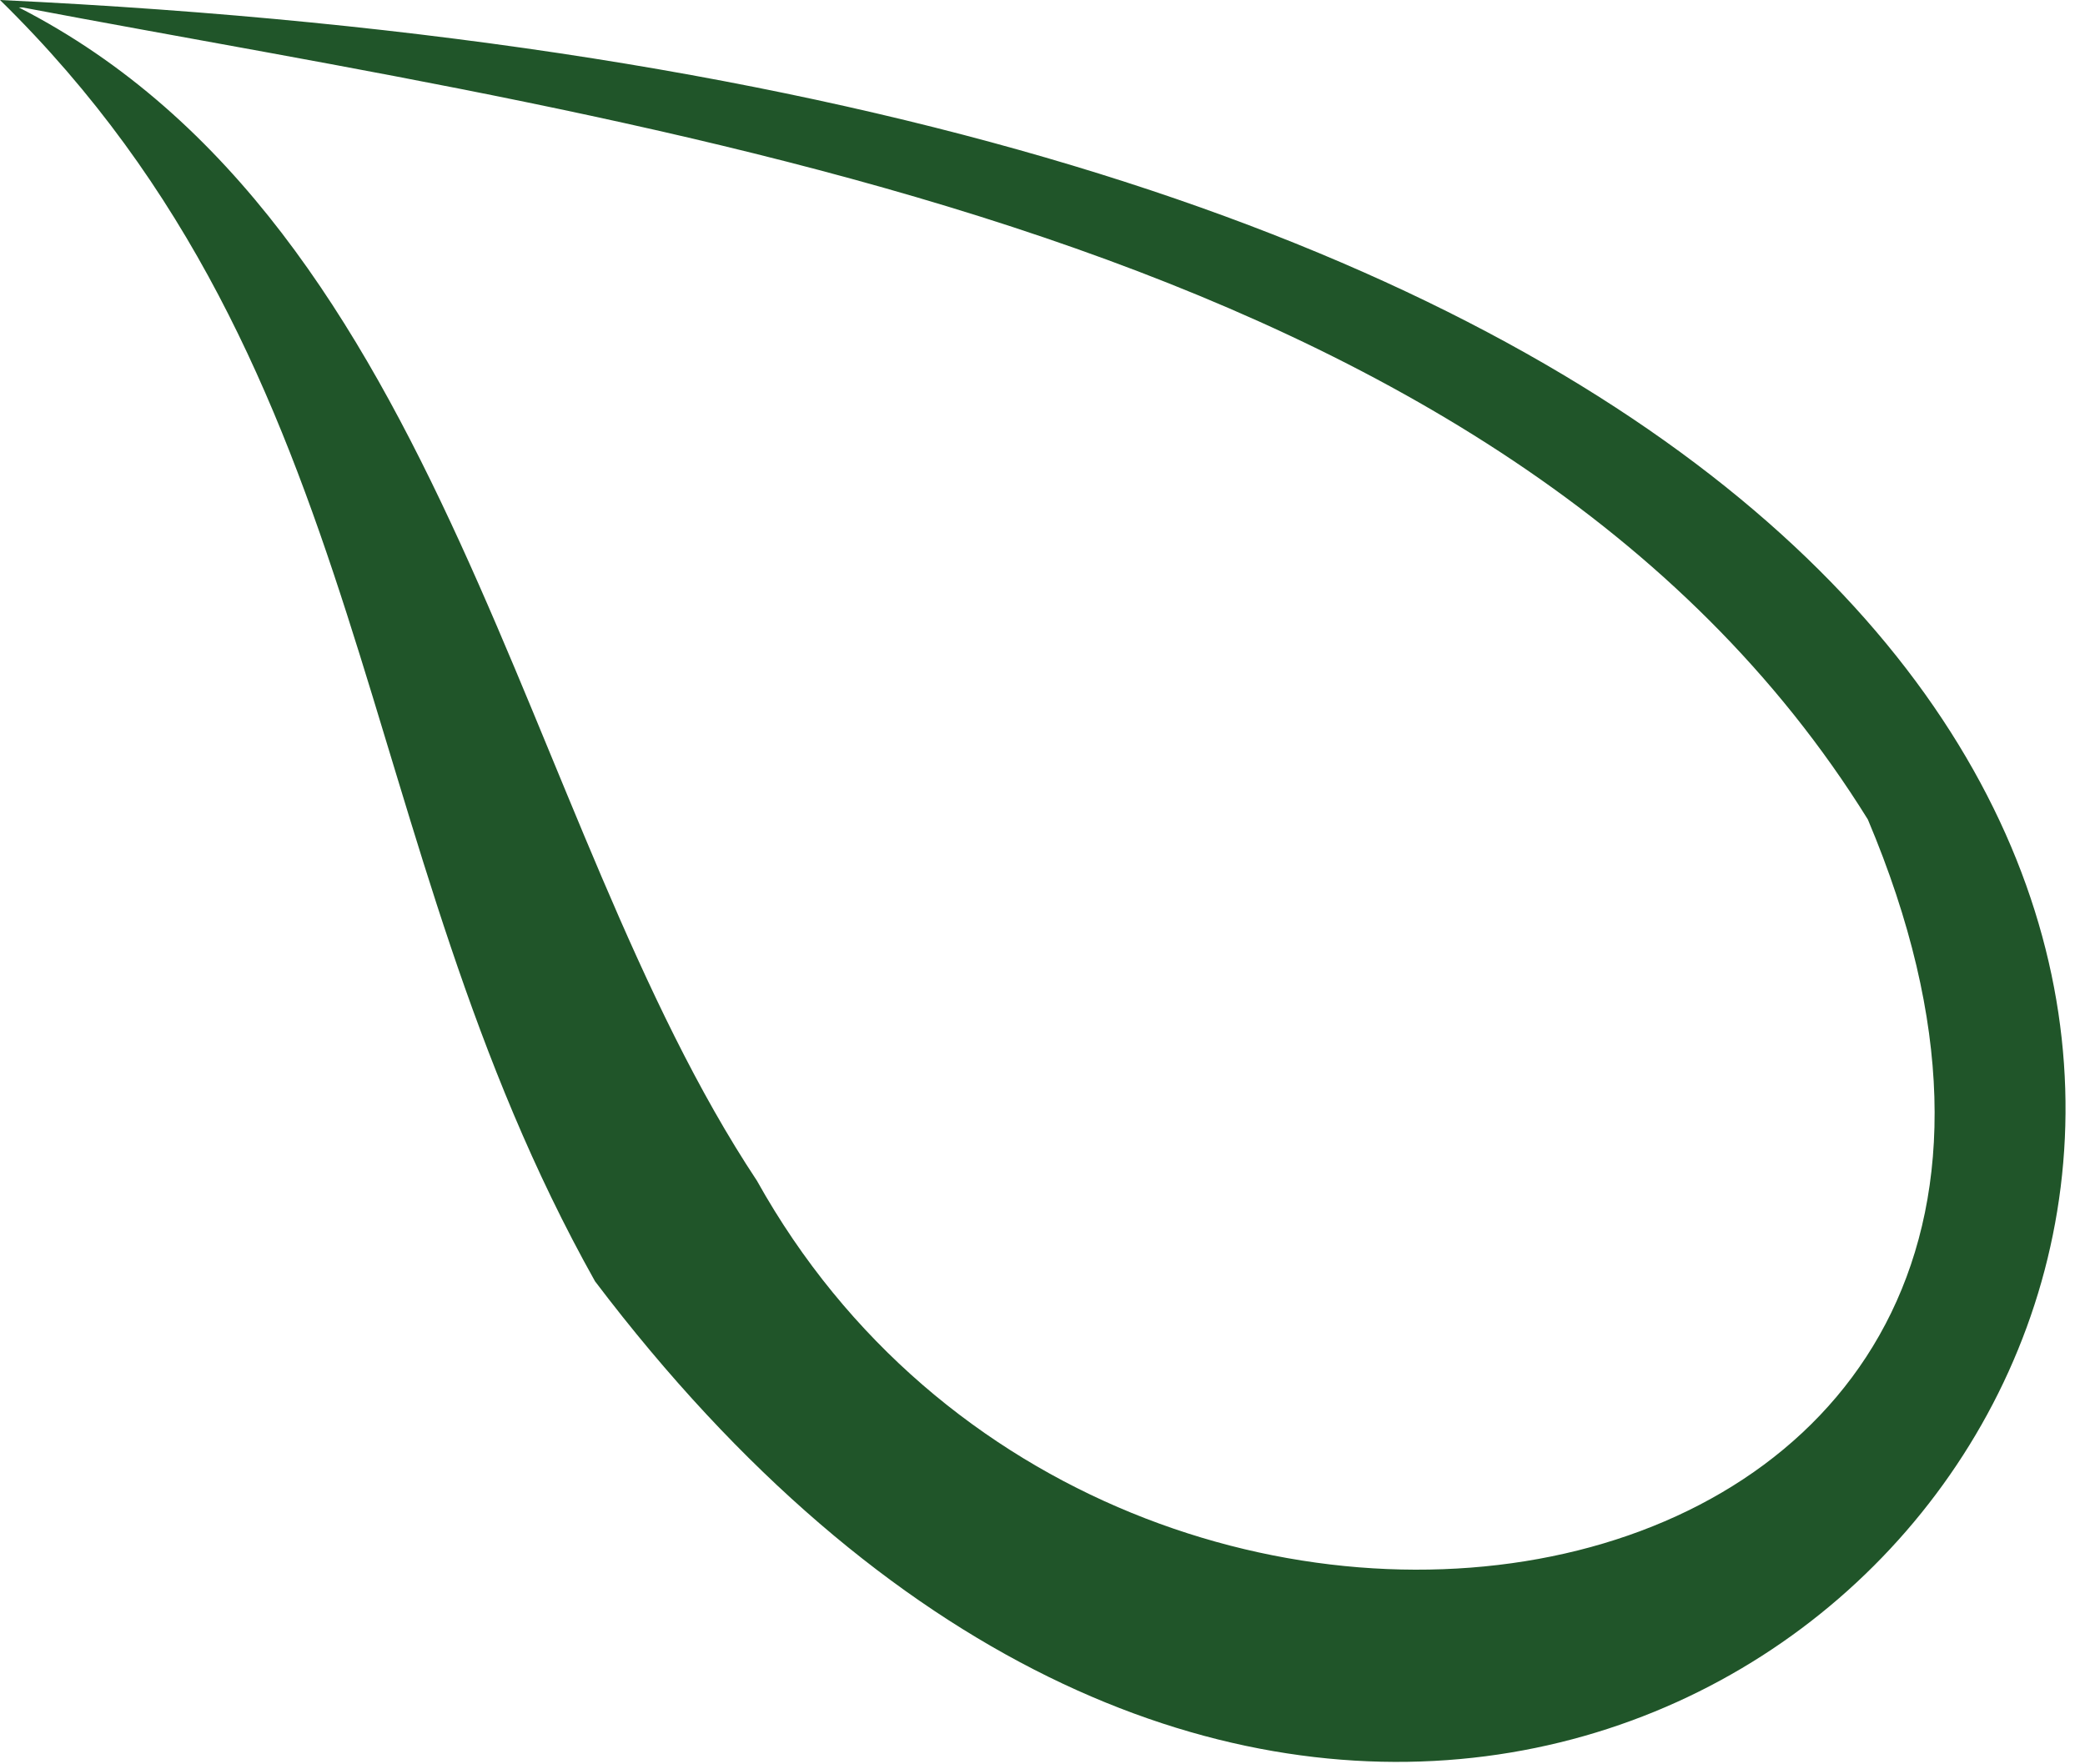 <?xml version="1.0" encoding="utf-8"?>
<svg xmlns="http://www.w3.org/2000/svg" fill="none" height="100%" overflow="visible" preserveAspectRatio="none" style="display: block;" viewBox="0 0 26 22" width="100%">
<path d="M0 0C43.389 2.044 22.023 35.252 7.42 15.977C4.32 10.45 4.742 4.645 0 0ZM0.235 0.093C5.588 2.833 6.48 10.264 9.439 14.723C13.947 22.805 27.611 20.436 23.292 10.218C18.736 2.88 8.123 1.579 0.282 0.093H0.235Z" fill="#205529" id="Vector"/>
</svg>